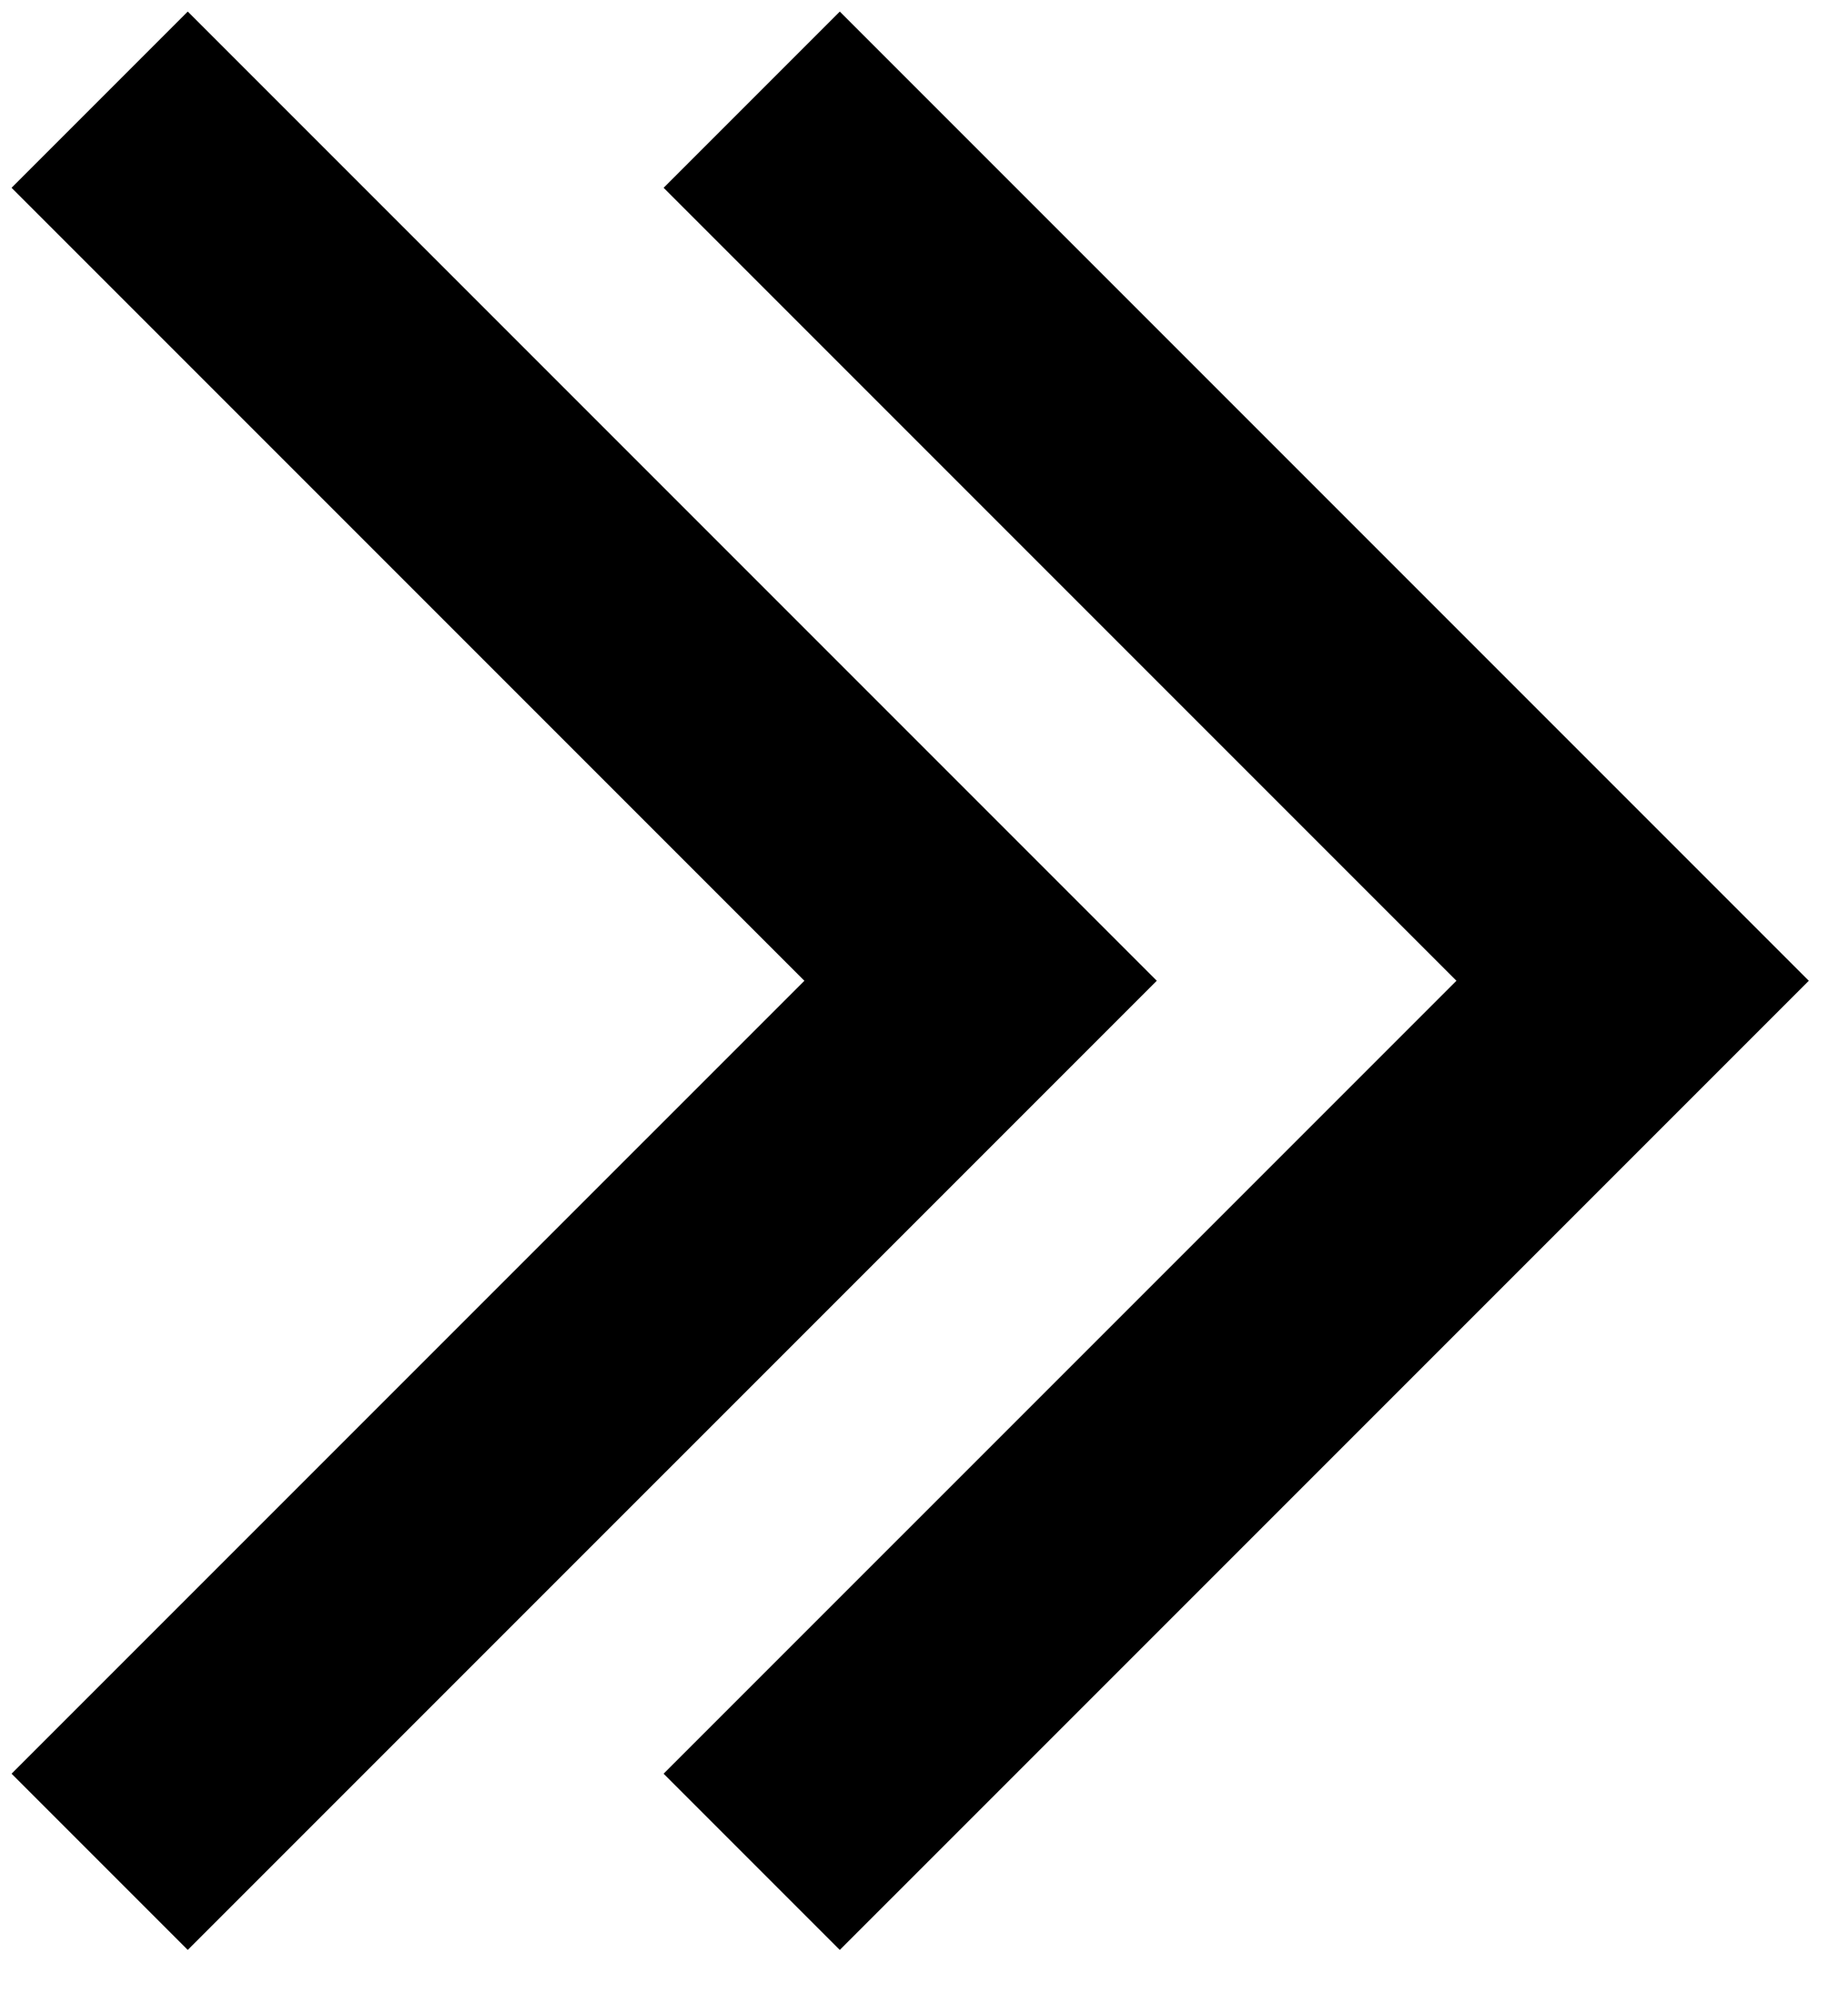 <?xml version="1.0" encoding="UTF-8" standalone="no"?>
<svg
   xmlns:dc="http://purl.org/dc/elements/1.1/"
   xmlns:cc="http://creativecommons.org/ns#"
   xmlns:rdf="http://www.w3.org/1999/02/22-rdf-syntax-ns#"
   xmlns:svg="http://www.w3.org/2000/svg"
   xmlns="http://www.w3.org/2000/svg"
   xmlns:xlink="http://www.w3.org/1999/xlink"
   xmlns:sodipodi="http://sodipodi.sourceforge.net/DTD/sodipodi-0.dtd"
   xmlns:inkscape="http://www.inkscape.org/namespaces/inkscape"
   width="37.085"
   height="40"
   viewBox="0 0 37.085 40"
   version="1.1"
   id="svg76"
   sodipodi:docname="arrow_lastpage.svg"
   inkscape:version="0.92.4 (5da689c313, 2019-01-14)">
  <sodipodi:namedview
     pagecolor="#ffffff"
     bordercolor="#666666"
     borderopacity="1"
     objecttolerance="10"
     gridtolerance="10"
     guidetolerance="10"
     inkscape:pageopacity="0"
     inkscape:pageshadow="2"
     inkscape:window-width="1920"
     inkscape:window-height="1137"
     id="namedview78"
     showgrid="false"
     inkscape:zoom="11.8"
     inkscape:cx="33.380219"
     inkscape:cy="17.371597"
     inkscape:window-x="-8"
     inkscape:window-y="-8"
     inkscape:window-maximized="1"
     inkscape:current-layer="svg76" />
  <desc
     id="desc64">Created with Lunacy</desc>
  <defs
     id="defs70">
    <rect
       width="24"
       height="40"
       id="artboard_1"
       x="0"
       y="0" />
    <clipPath
       id="clip_1">
      <use
         xlink:href="#artboard_1"
         id="use67"
         style="clip-rule:evenodd"
         x="0"
         y="0"
         width="100%"
         height="100%" />
    </clipPath>
    <clipPath
       id="clip_1-2">
      <use
         xlink:href="#artboard_1"
         id="use67-5"
         style="clip-rule:evenodd"
         x="0"
         y="0"
         width="100%"
         height="100%" />
    </clipPath>
  </defs>
  <g
     id="arrow_right"
     clip-path="url(#clip_1)">
    <use
       xlink:href="#artboard_1"
       id="use72"
       style="fill:#ffffff;fill-opacity:0;stroke:none"
       x="0"
       y="0"
       width="100%"
       height="100%" />
    <path
       d="M 0,0 17.678,17.678 0,35.355"
       transform="translate(2,2)"
       id="Stroke-1"
       inkscape:connector-curvature="0"
       style="fill:none;stroke:#000000;stroke-width:5" />
  </g>
  <g
     id="arrow_right-2"
     clip-path="url(#clip_1-2)"
     transform="translate(13.085)">
    <use
       xlink:href="#artboard_1"
       id="use72-6"
       style="fill:#ffffff;fill-opacity:0;stroke:none"
       x="0"
       y="0"
       width="100%"
       height="100%" />
    <path
       d="M 0,0 17.678,17.678 0,35.355"
       transform="translate(2,2)"
       id="Stroke-1-5"
       inkscape:connector-curvature="0"
       style="fill:none;stroke:#000000;stroke-width:5" />
  </g>
</svg>
